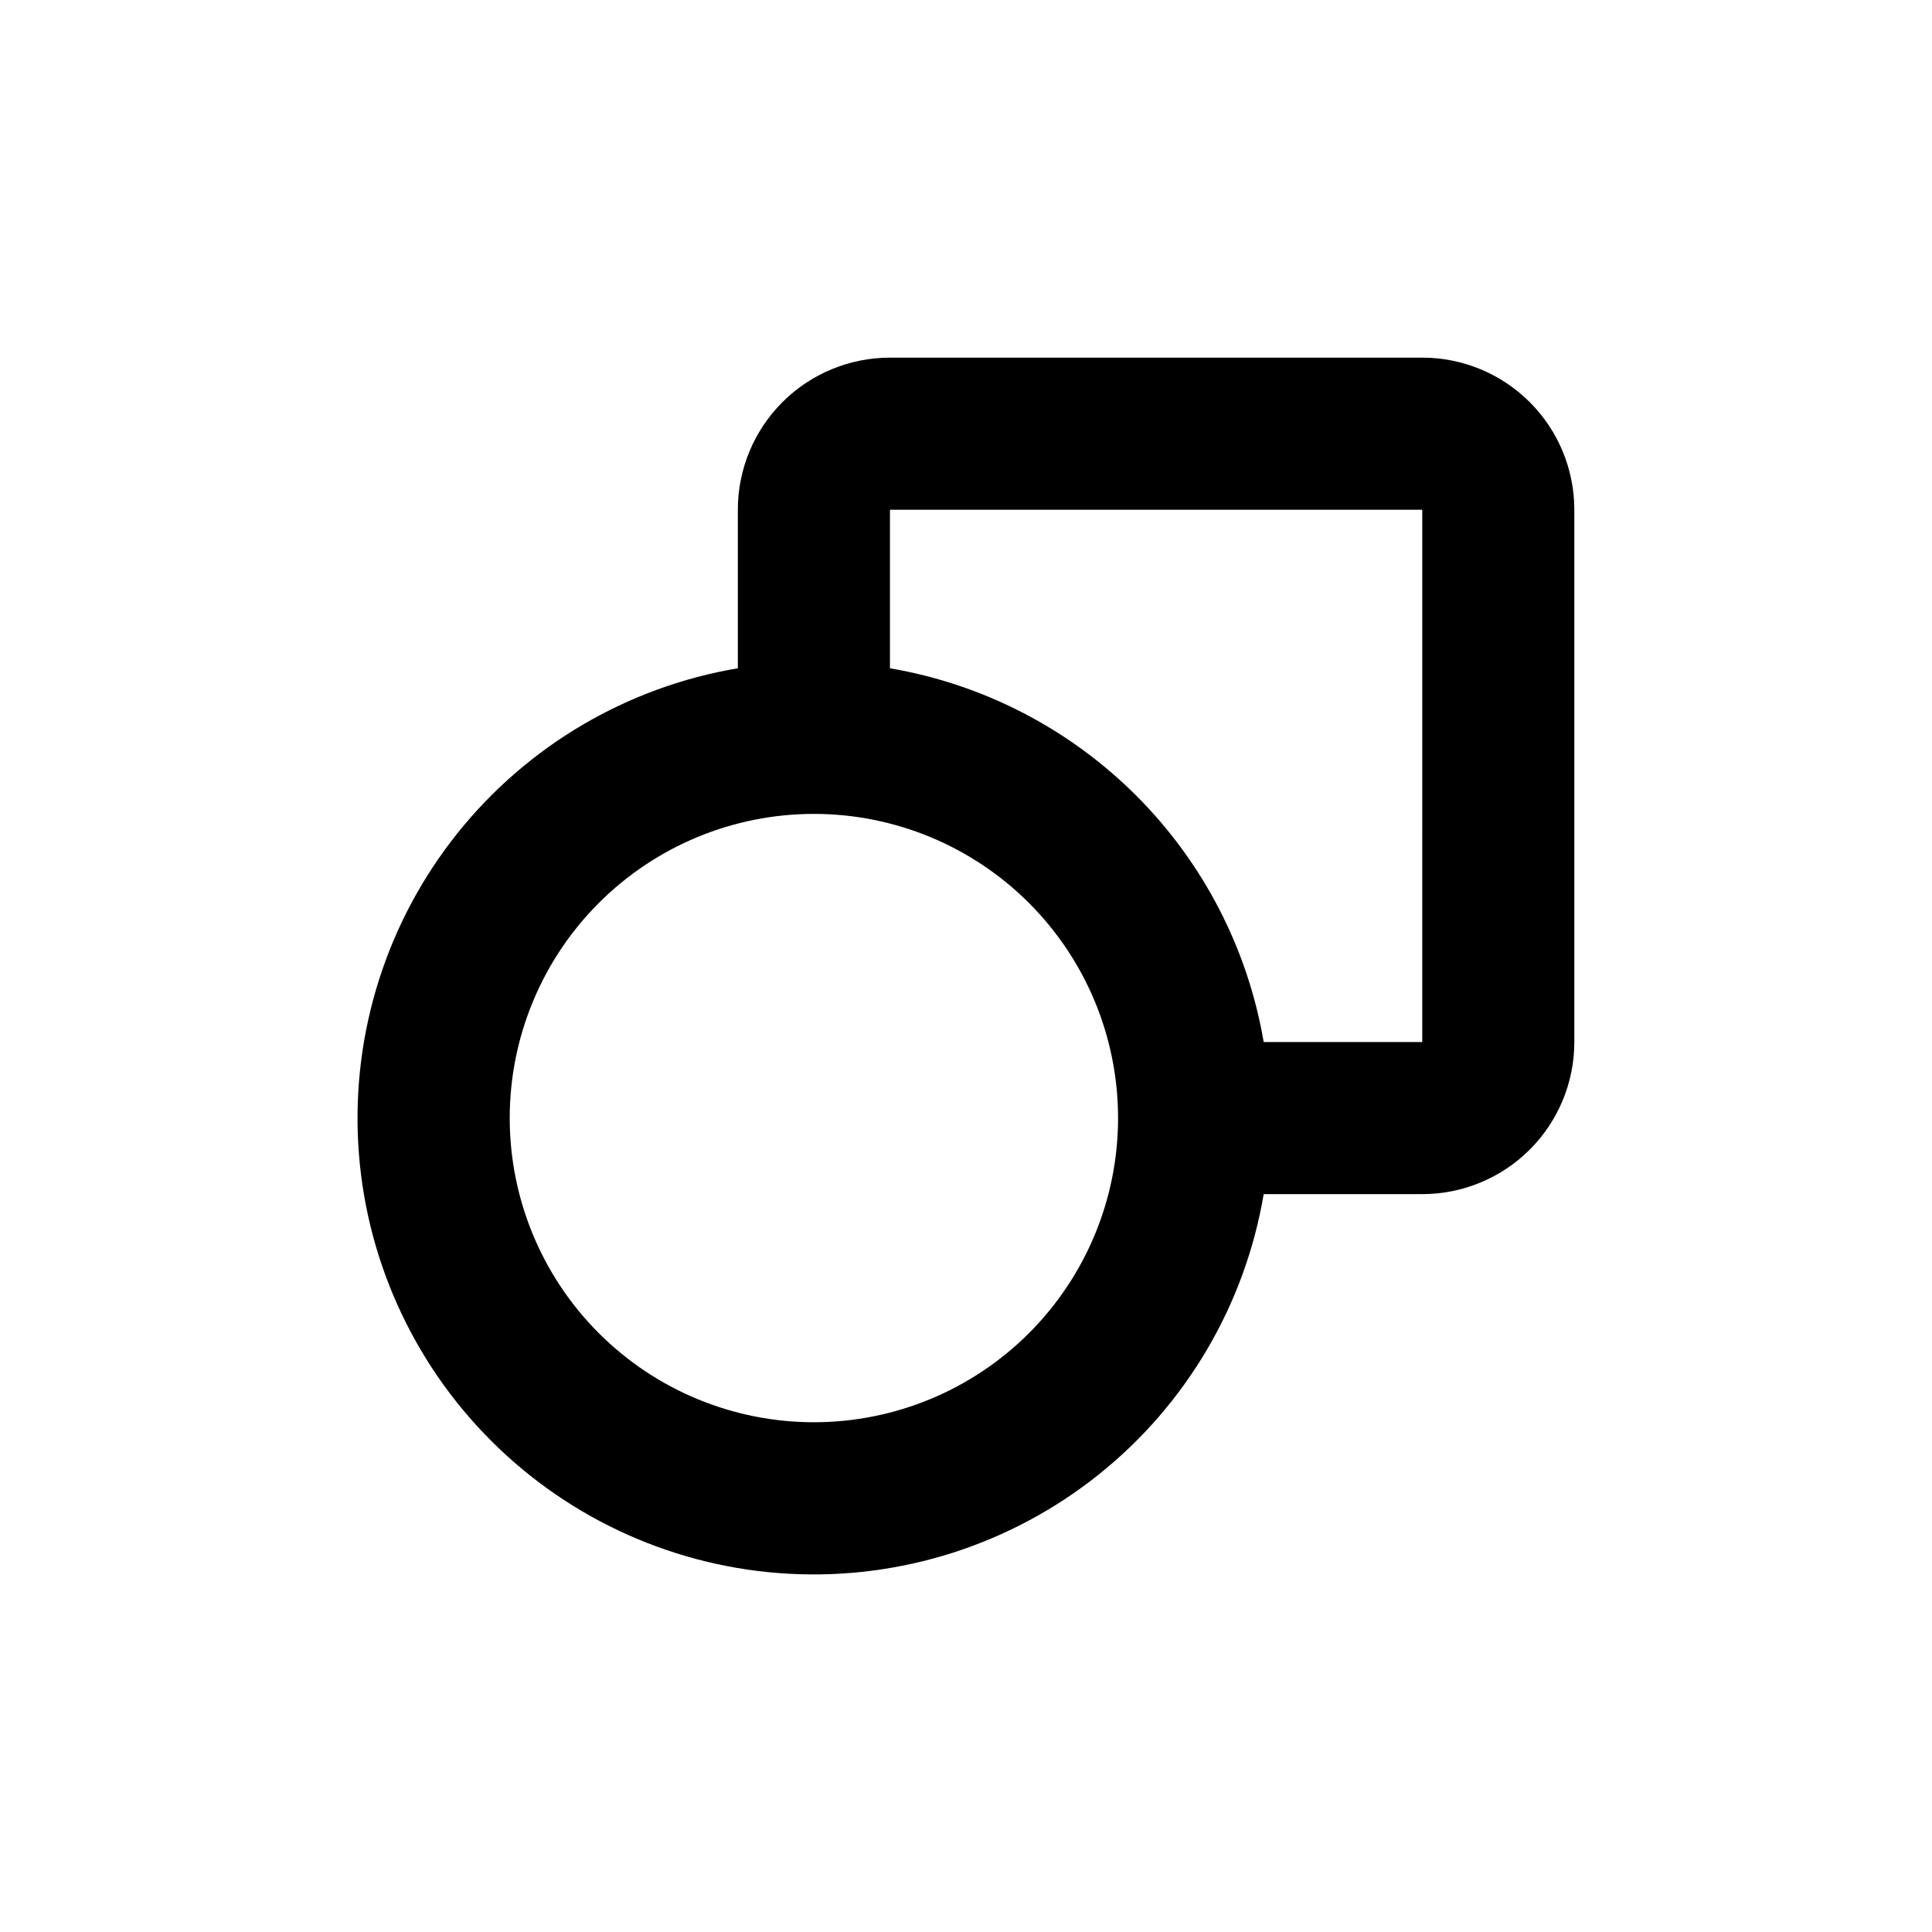 <?xml version="1.0" encoding="UTF-8"?>
<!-- Uploaded to: ICON Repo, www.svgrepo.com, Generator: ICON Repo Mixer Tools -->
<svg fill="#000000" width="800px" height="800px" version="1.1" viewBox="144 144 512 512" xmlns="http://www.w3.org/2000/svg">
 <path d="m520.91 238.78h-141.07c-10.691 0-20.941 4.246-28.5 11.805-7.559 7.559-11.805 17.809-11.805 28.5v42.02-0.004c-29.324 4.949-55.797 20.535-74.355 43.773-18.559 23.234-27.902 52.5-26.246 82.191s14.199 57.734 35.227 78.762c21.027 21.031 49.07 33.57 78.762 35.227 29.695 1.656 58.957-7.688 82.195-26.246s38.82-45.027 43.77-74.352h42.02c10.688 0 20.941-4.246 28.5-11.805 7.559-7.559 11.805-17.812 11.805-28.5v-141.07c0-10.691-4.246-20.941-11.805-28.5-7.559-7.559-17.812-11.805-28.5-11.805zm-161.22 282.13c-21.379 0-41.883-8.492-57-23.609-15.117-15.117-23.609-35.621-23.609-57 0-21.379 8.492-41.883 23.609-57 15.117-15.117 35.621-23.609 57-23.609 21.379 0 41.879 8.492 56.996 23.609 15.117 15.117 23.613 35.621 23.613 57 0 21.379-8.496 41.883-23.613 57-15.117 15.117-35.617 23.609-56.996 23.609zm161.22-100.76h-42.02c-4.223-24.734-16.02-47.547-33.762-65.289-17.742-17.742-40.555-29.539-65.285-33.762v-42.016h141.07z"/>
</svg>
